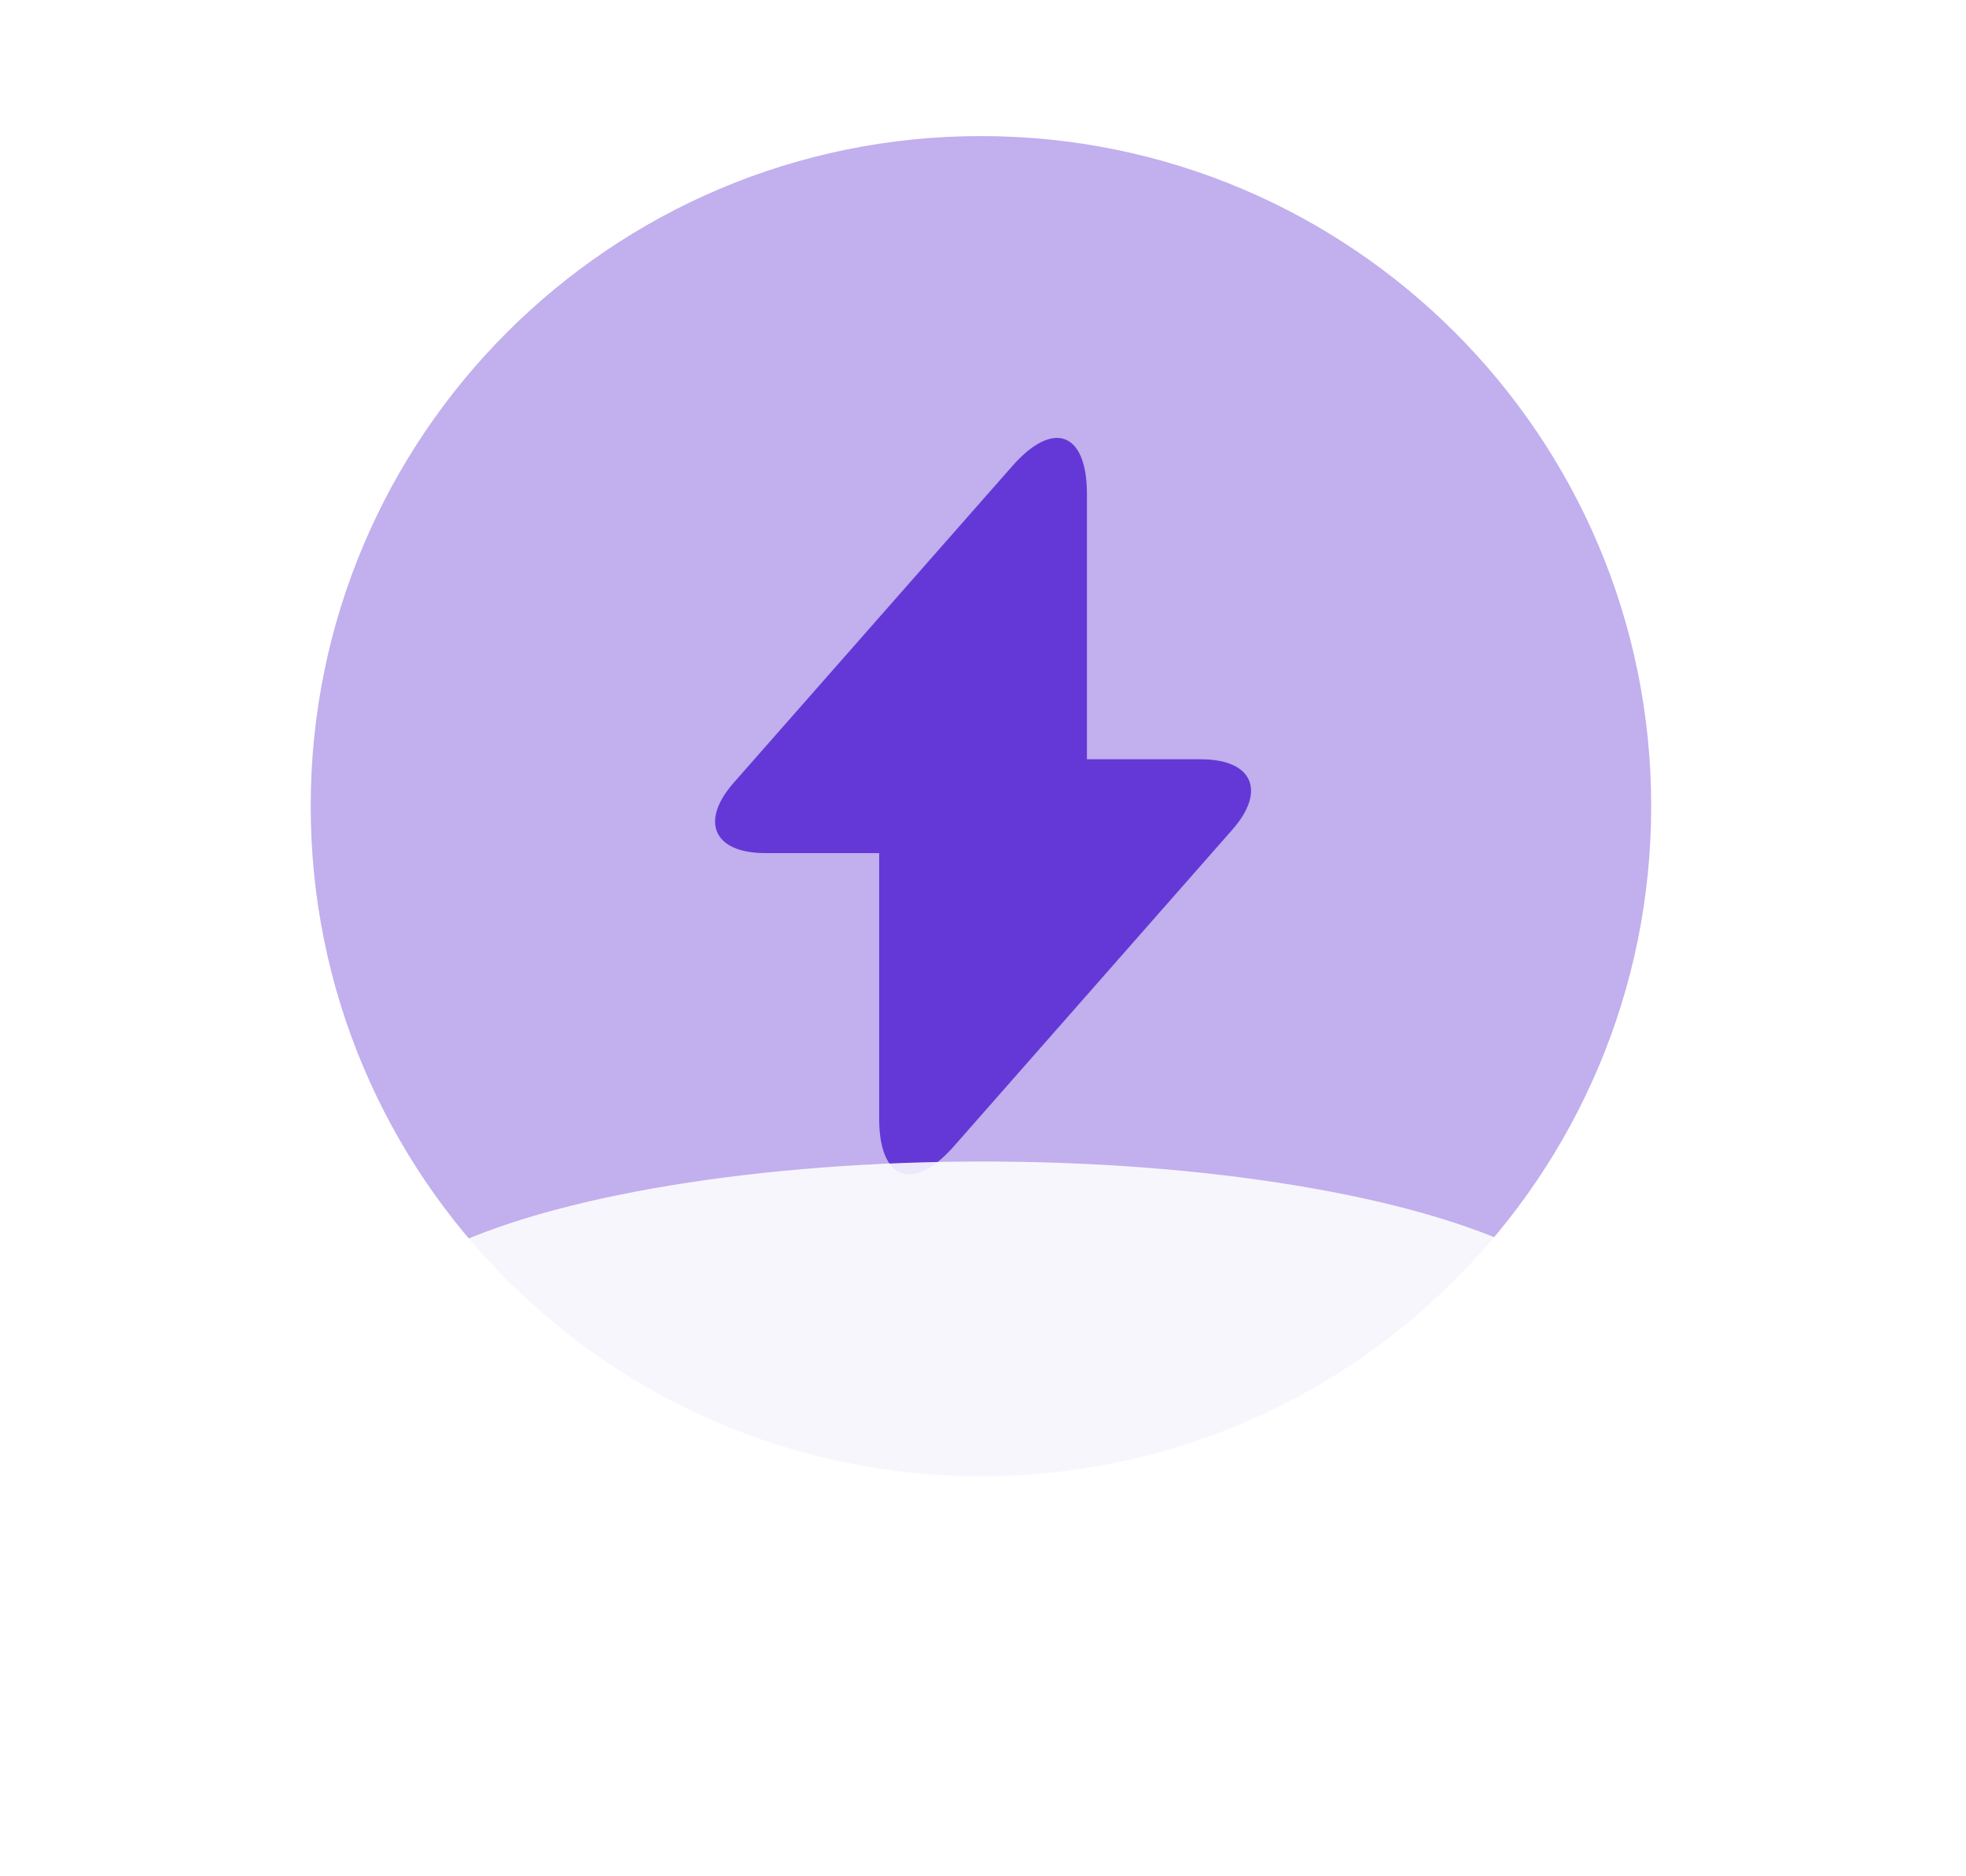 <svg width="22" height="21" viewBox="0 0 22 21" fill="none" xmlns="http://www.w3.org/2000/svg">
<path opacity="0.4" d="M10.977 16.523C15.119 16.523 18.477 13.165 18.477 9.023C18.477 4.881 15.119 1.523 10.977 1.523C6.834 1.523 3.477 4.881 3.477 9.023C3.477 13.165 6.834 16.523 10.977 16.523Z" fill="#6438D6"/>
<path d="M13.438 8.498H12.163V5.528C12.163 4.838 11.788 4.695 11.331 5.213L11.001 5.588L8.211 8.76C7.828 9.195 7.986 9.548 8.563 9.548H9.838V12.518C9.838 13.208 10.213 13.35 10.671 12.833L11.001 12.458L13.791 9.285C14.173 8.85 14.016 8.498 13.438 8.498Z" fill="#6438D6"/>
<g opacity="0.88" filter="url(#filter0_f_1168_5425)">
<ellipse cx="11" cy="15" rx="7" ry="2" fill="white"/>
</g>
<defs>
<filter id="filter0_f_1168_5425" x="0.924" y="9.924" width="20.152" height="10.152" filterUnits="userSpaceOnUse" color-interpolation-filters="sRGB">
<feFlood flood-opacity="0" result="BackgroundImageFix"/>
<feBlend mode="normal" in="SourceGraphic" in2="BackgroundImageFix" result="shape"/>
<feGaussianBlur stdDeviation="1.538" result="effect1_foregroundBlur_1168_5425"/>
</filter>
</defs>
</svg>
